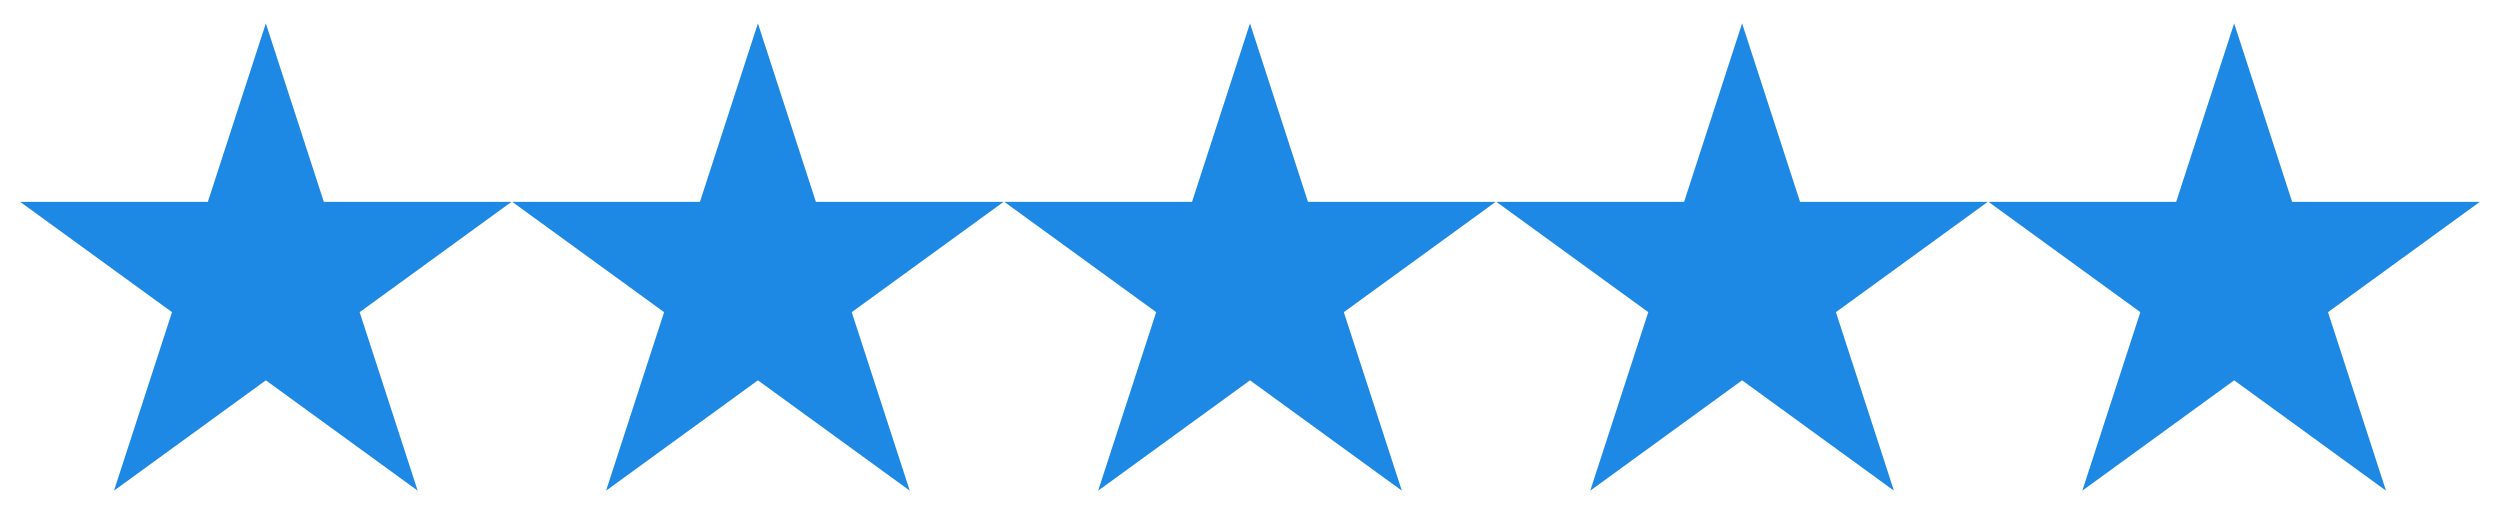 <?xml version="1.0" encoding="UTF-8" standalone="no"?>
<!-- Created with Inkscape (http://www.inkscape.org/) -->
<svg
   xmlns:dc="http://purl.org/dc/elements/1.1/"
   xmlns:cc="http://web.resource.org/cc/"
   xmlns:rdf="http://www.w3.org/1999/02/22-rdf-syntax-ns#"
   xmlns:svg="http://www.w3.org/2000/svg"
   xmlns="http://www.w3.org/2000/svg"
   xmlns:xlink="http://www.w3.org/1999/xlink"
   xmlns:sodipodi="http://sodipodi.sourceforge.net/DTD/sodipodi-0.dtd"
   xmlns:inkscape="http://www.inkscape.org/namespaces/inkscape"
   version="1.0"
   width="535"
   height="110"
   id="svg2"
   sodipodi:version="0.32"
   inkscape:version="0.44"
   sodipodi:docname="5.svg"
   sodipodi:docbase="G:\svg\stars">
  <sodipodi:namedview
     inkscape:window-height="569"
     inkscape:window-width="853"
     inkscape:pageshadow="2"
     inkscape:pageopacity="0.0"
     guidetolerance="10.0"
     gridtolerance="10.0"
     objecttolerance="10.0"
     borderopacity="1.0"
     bordercolor="#666666"
     pagecolor="#ffffff"
     id="base"
     inkscape:zoom="1.4672897"
     inkscape:cx="267.5"
     inkscape:cy="55"
     inkscape:window-x="44"
     inkscape:window-y="58"
     inkscape:current-layer="svg2" />
  <defs
     id="defs4">
    <linearGradient
       id="linearGradient2762">
      <stop
         style="stop-color:#fc0;stop-opacity:1"
         offset="0"
         id="stop2764" />
      <stop
         style="stop-color:#ff6e00;stop-opacity:1"
         offset="1"
         id="stop2766" />
    </linearGradient>
    <radialGradient
       cx="80"
       cy="242.587"
       r="97.352"
       fx="80"
       fy="242.587"
       id="radialGradient4610"
       xlink:href="#linearGradient2762"
       gradientUnits="userSpaceOnUse"
       gradientTransform="matrix(1,0,0,0.951,0,11.873)" />
    <radialGradient
       inkscape:collect="always"
       xlink:href="#linearGradient2762"
       id="radialGradient1890"
       gradientUnits="userSpaceOnUse"
       gradientTransform="matrix(1,0,0,0.951,0,11.873)"
       cx="80"
       cy="242.587"
       fx="80"
       fy="242.587"
       r="97.352" />
    <radialGradient
       inkscape:collect="always"
       xlink:href="#linearGradient2762"
       id="radialGradient1897"
       gradientUnits="userSpaceOnUse"
       gradientTransform="matrix(0.54,0,0,0.514,13.686,-69.593)"
       cx="80"
       cy="242.587"
       fx="80"
       fy="242.587"
       r="97.352" />
  </defs>
  <path
     d="M 56.888,5 L 69.297,43.199 L 109.461,43.197 L 76.967,66.803 L 89.38,105 L 56.888,81.39 L 24.396,105 L 36.81,66.803 L 4.315,43.197 L 44.479,43.199 L 56.888,5 z "
     style="fill:#1E88E5;fill-opacity:1;fill-rule:evenodd;stroke:none;stroke-width:10;stroke-linecap:round;stroke-linejoin:round;stroke-miterlimit:4;stroke-dasharray:none;stroke-opacity:1"
     id="path1874" />
  <use
     transform="translate(105.306,0)"
     id="use4643"
     x="0"
     y="0"
     width="535"
     height="110"
     xlink:href="#path1874" />
  <use
     transform="translate(210.612,0)"
     id="use4645"
     x="0"
     y="0"
     width="535"
     height="110"
     xlink:href="#path1874" />
  <use
     transform="translate(315.918,0)"
     id="use4647"
     x="0"
     y="0"
     width="535"
     height="110"
     xlink:href="#path1874" />
  <use
     transform="translate(421.223,0)"
     id="use4650"
     x="0"
     y="0"
     width="535"
     height="110"
     xlink:href="#path1874" />
</svg>
